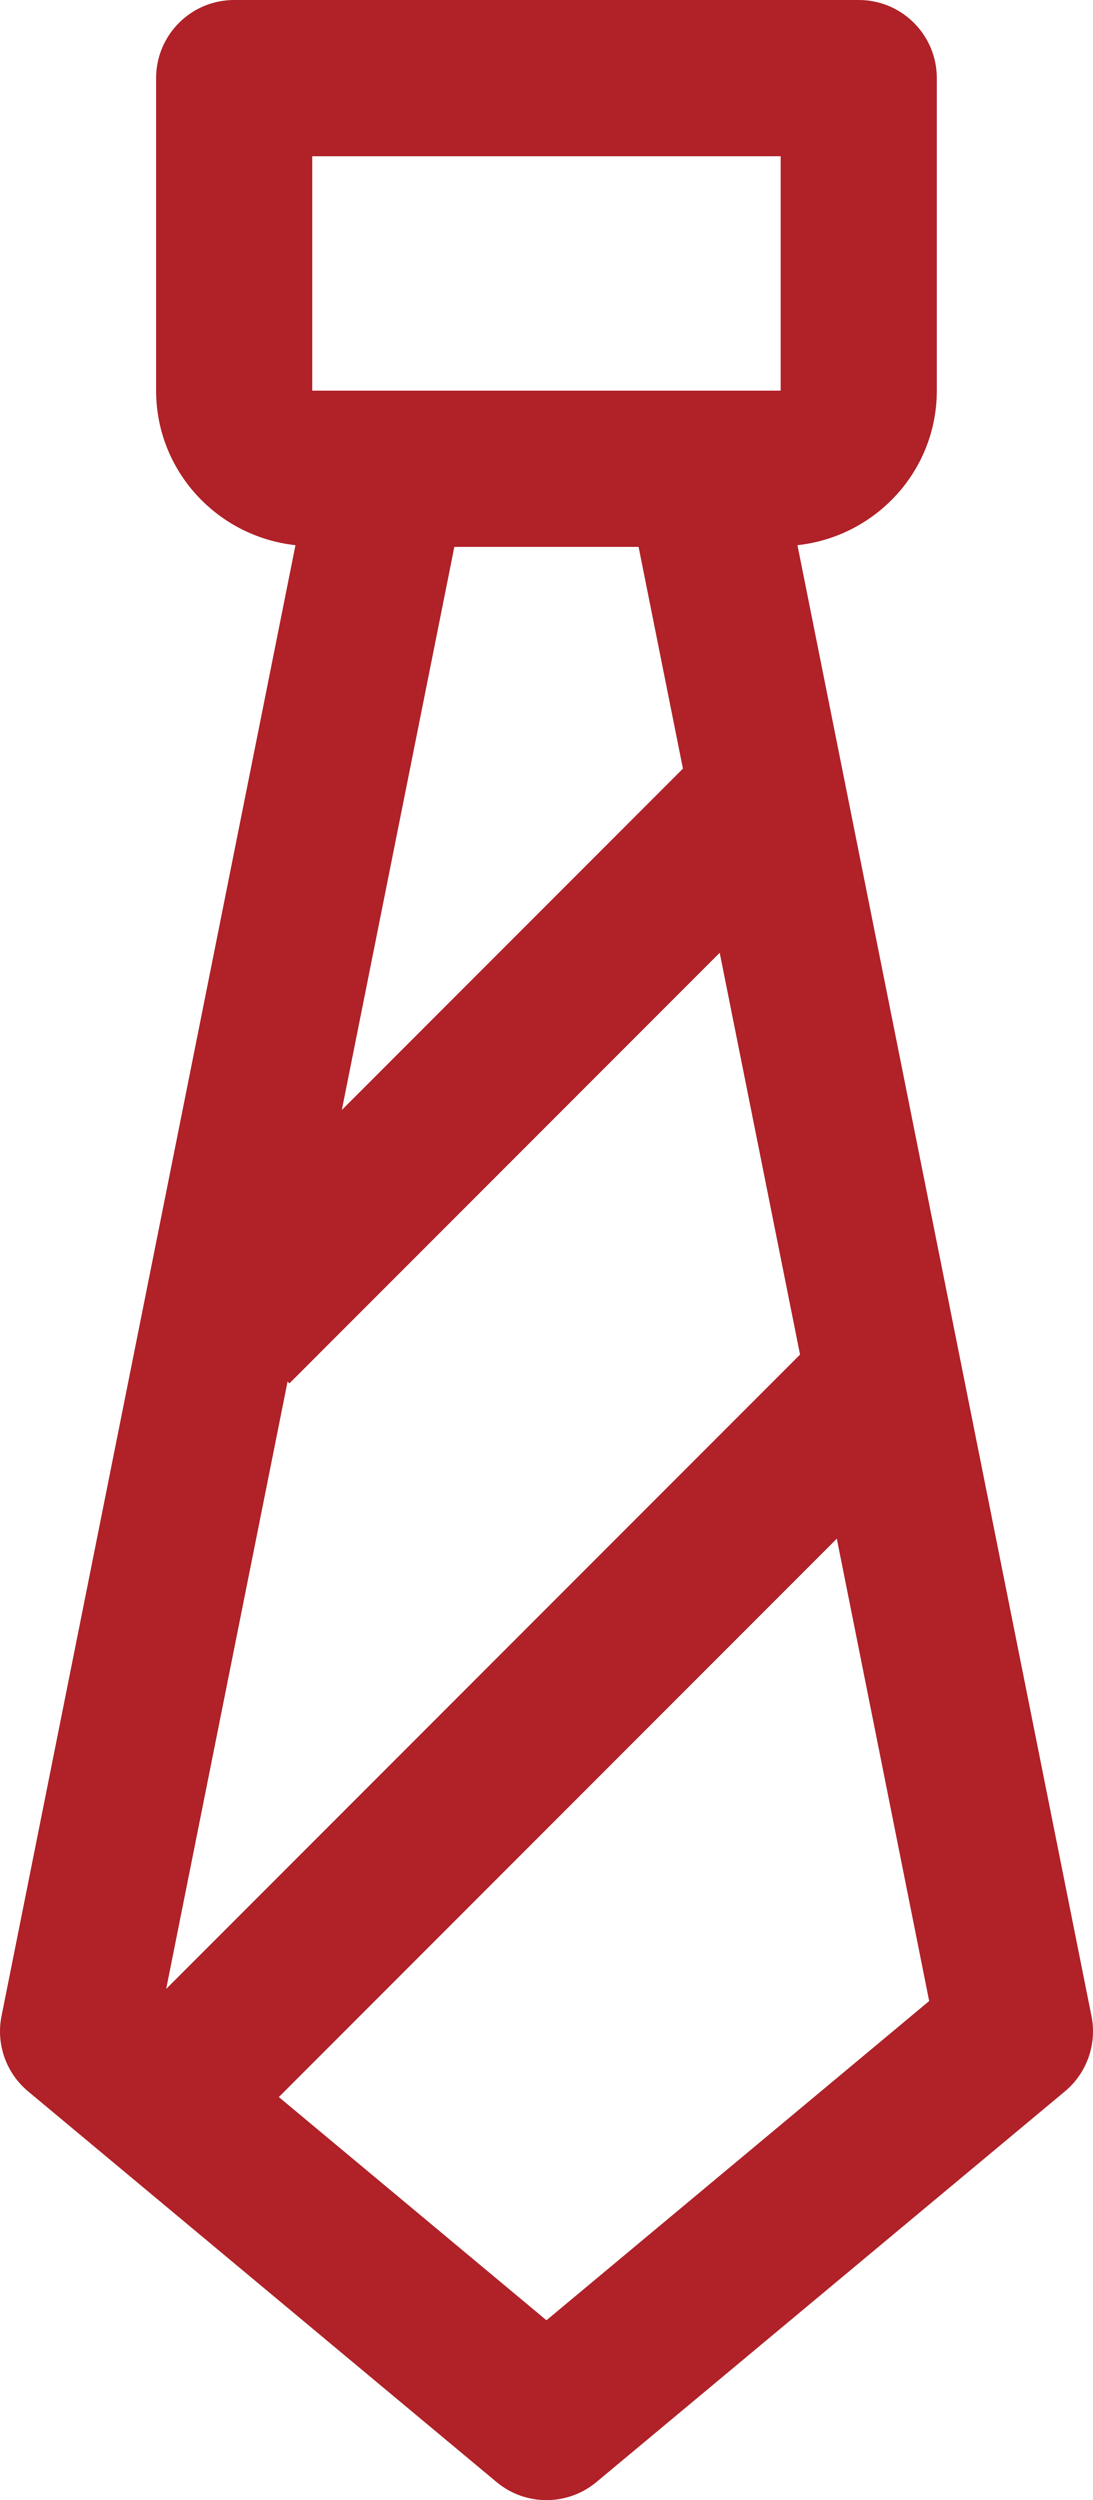 <?xml version="1.0" encoding="UTF-8"?>
<svg xmlns="http://www.w3.org/2000/svg" width="28" height="64" viewBox="0 0 28 64">
  <path fill="#B02128" d="M506.961,826.608 L499.429,788.956 C501.431,788.738 502.999,787.058 502.999,785 L502.999,777 C502.999,775.896 502.105,775 500.999,775 L484.999,775 C483.893,775 482.999,775.896 482.999,777 L482.999,785 C482.999,787.058 484.567,788.738 486.569,788.956 L479.039,826.608 C478.895,827.328 479.157,828.068 479.719,828.536 L491.719,838.536 C492.089,838.846 492.545,839 492.999,839 C493.453,839 493.909,838.846 494.281,838.536 L506.281,828.536 C506.843,828.068 507.105,827.328 506.961,826.608 Z M486.999,779 L498.999,779 L498.999,785 L486.999,785 L486.999,779 Z M496.495,794.676 L487.757,803.414 L490.639,789 L495.359,789 L496.495,794.676 Z M486.367,810.366 L486.413,810.414 L497.437,799.39 L499.495,809.676 L483.257,825.914 L486.367,810.366 Z M492.999,834.396 L486.143,828.682 L500.437,814.388 L502.803,826.224 L492.999,834.396 Z" transform="translate(-479 -775)"></path>
</svg>
